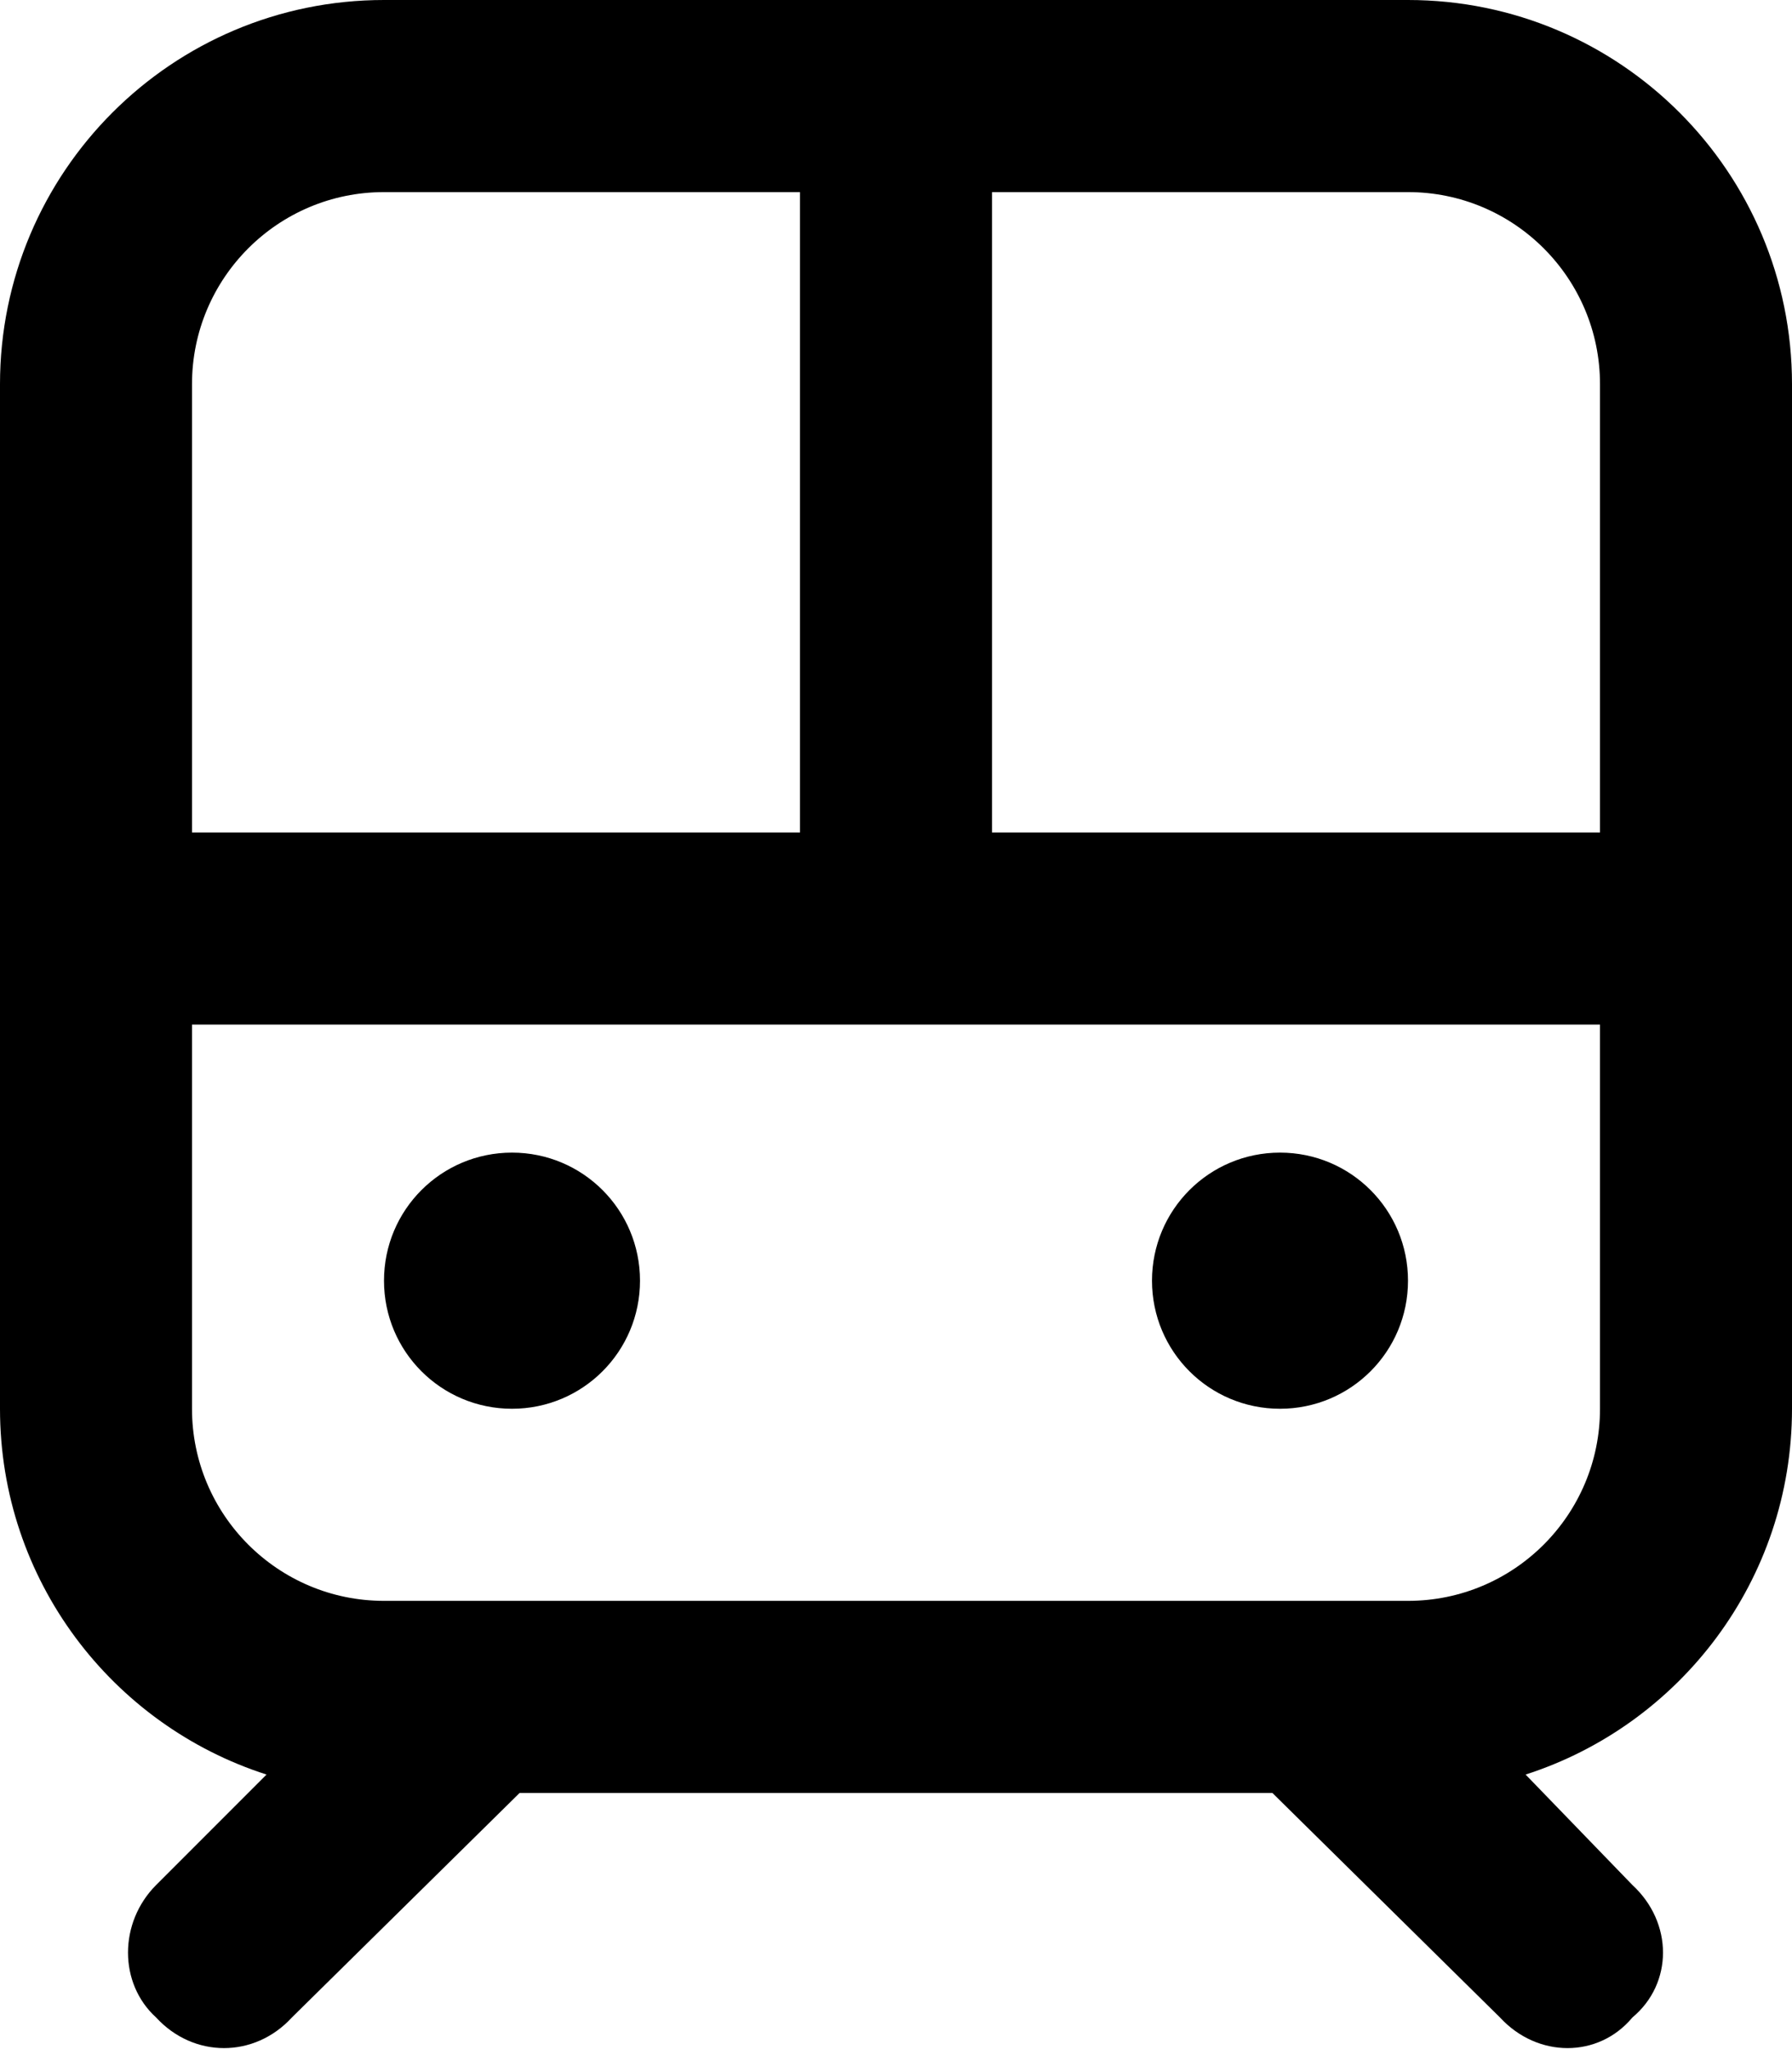 <svg xmlns="http://www.w3.org/2000/svg" viewBox="0 0 448 512"><!--! Font Awesome Pro 6.0.0 by @fontawesome - https://fontawesome.com License - https://fontawesome.com/license (Commercial License) Copyright 2022 Fonticons, Inc. --><path d="M96 320C96 302.3 110.3 288 128 288C145.7 288 160 302.3 160 320C160 337.7 145.7 352 128 352C110.3 352 96 337.7 96 320zM352 320C352 337.7 337.7 352 320 352C302.3 352 288 337.7 288 320C288 302.3 302.3 288 320 288C337.7 288 352 302.3 352 320zM352 0C405 0 448 42.98 448 96V352C448 394.8 420 431 381.4 443.4L408.1 471C418.3 480.4 418.3 495.6 408.1 504.1C399.6 514.3 384.4 514.3 375 504.1L318.1 448H129.9L72.97 504.1C63.6 514.3 48.4 514.3 39.03 504.1C29.66 495.6 29.66 480.4 39.03 471L66.63 443.4C27.98 431 0 394.8 0 352V96C0 42.98 42.98 0 96 0H352zM200 48H96C69.49 48 48 69.49 48 96V208H200V48zM248 48V208H400V96C400 69.49 378.5 48 352 48H248zM96 400H352C378.5 400 400 378.5 400 352V256H48V352C48 378.5 69.49 400 96 400z"/></svg>